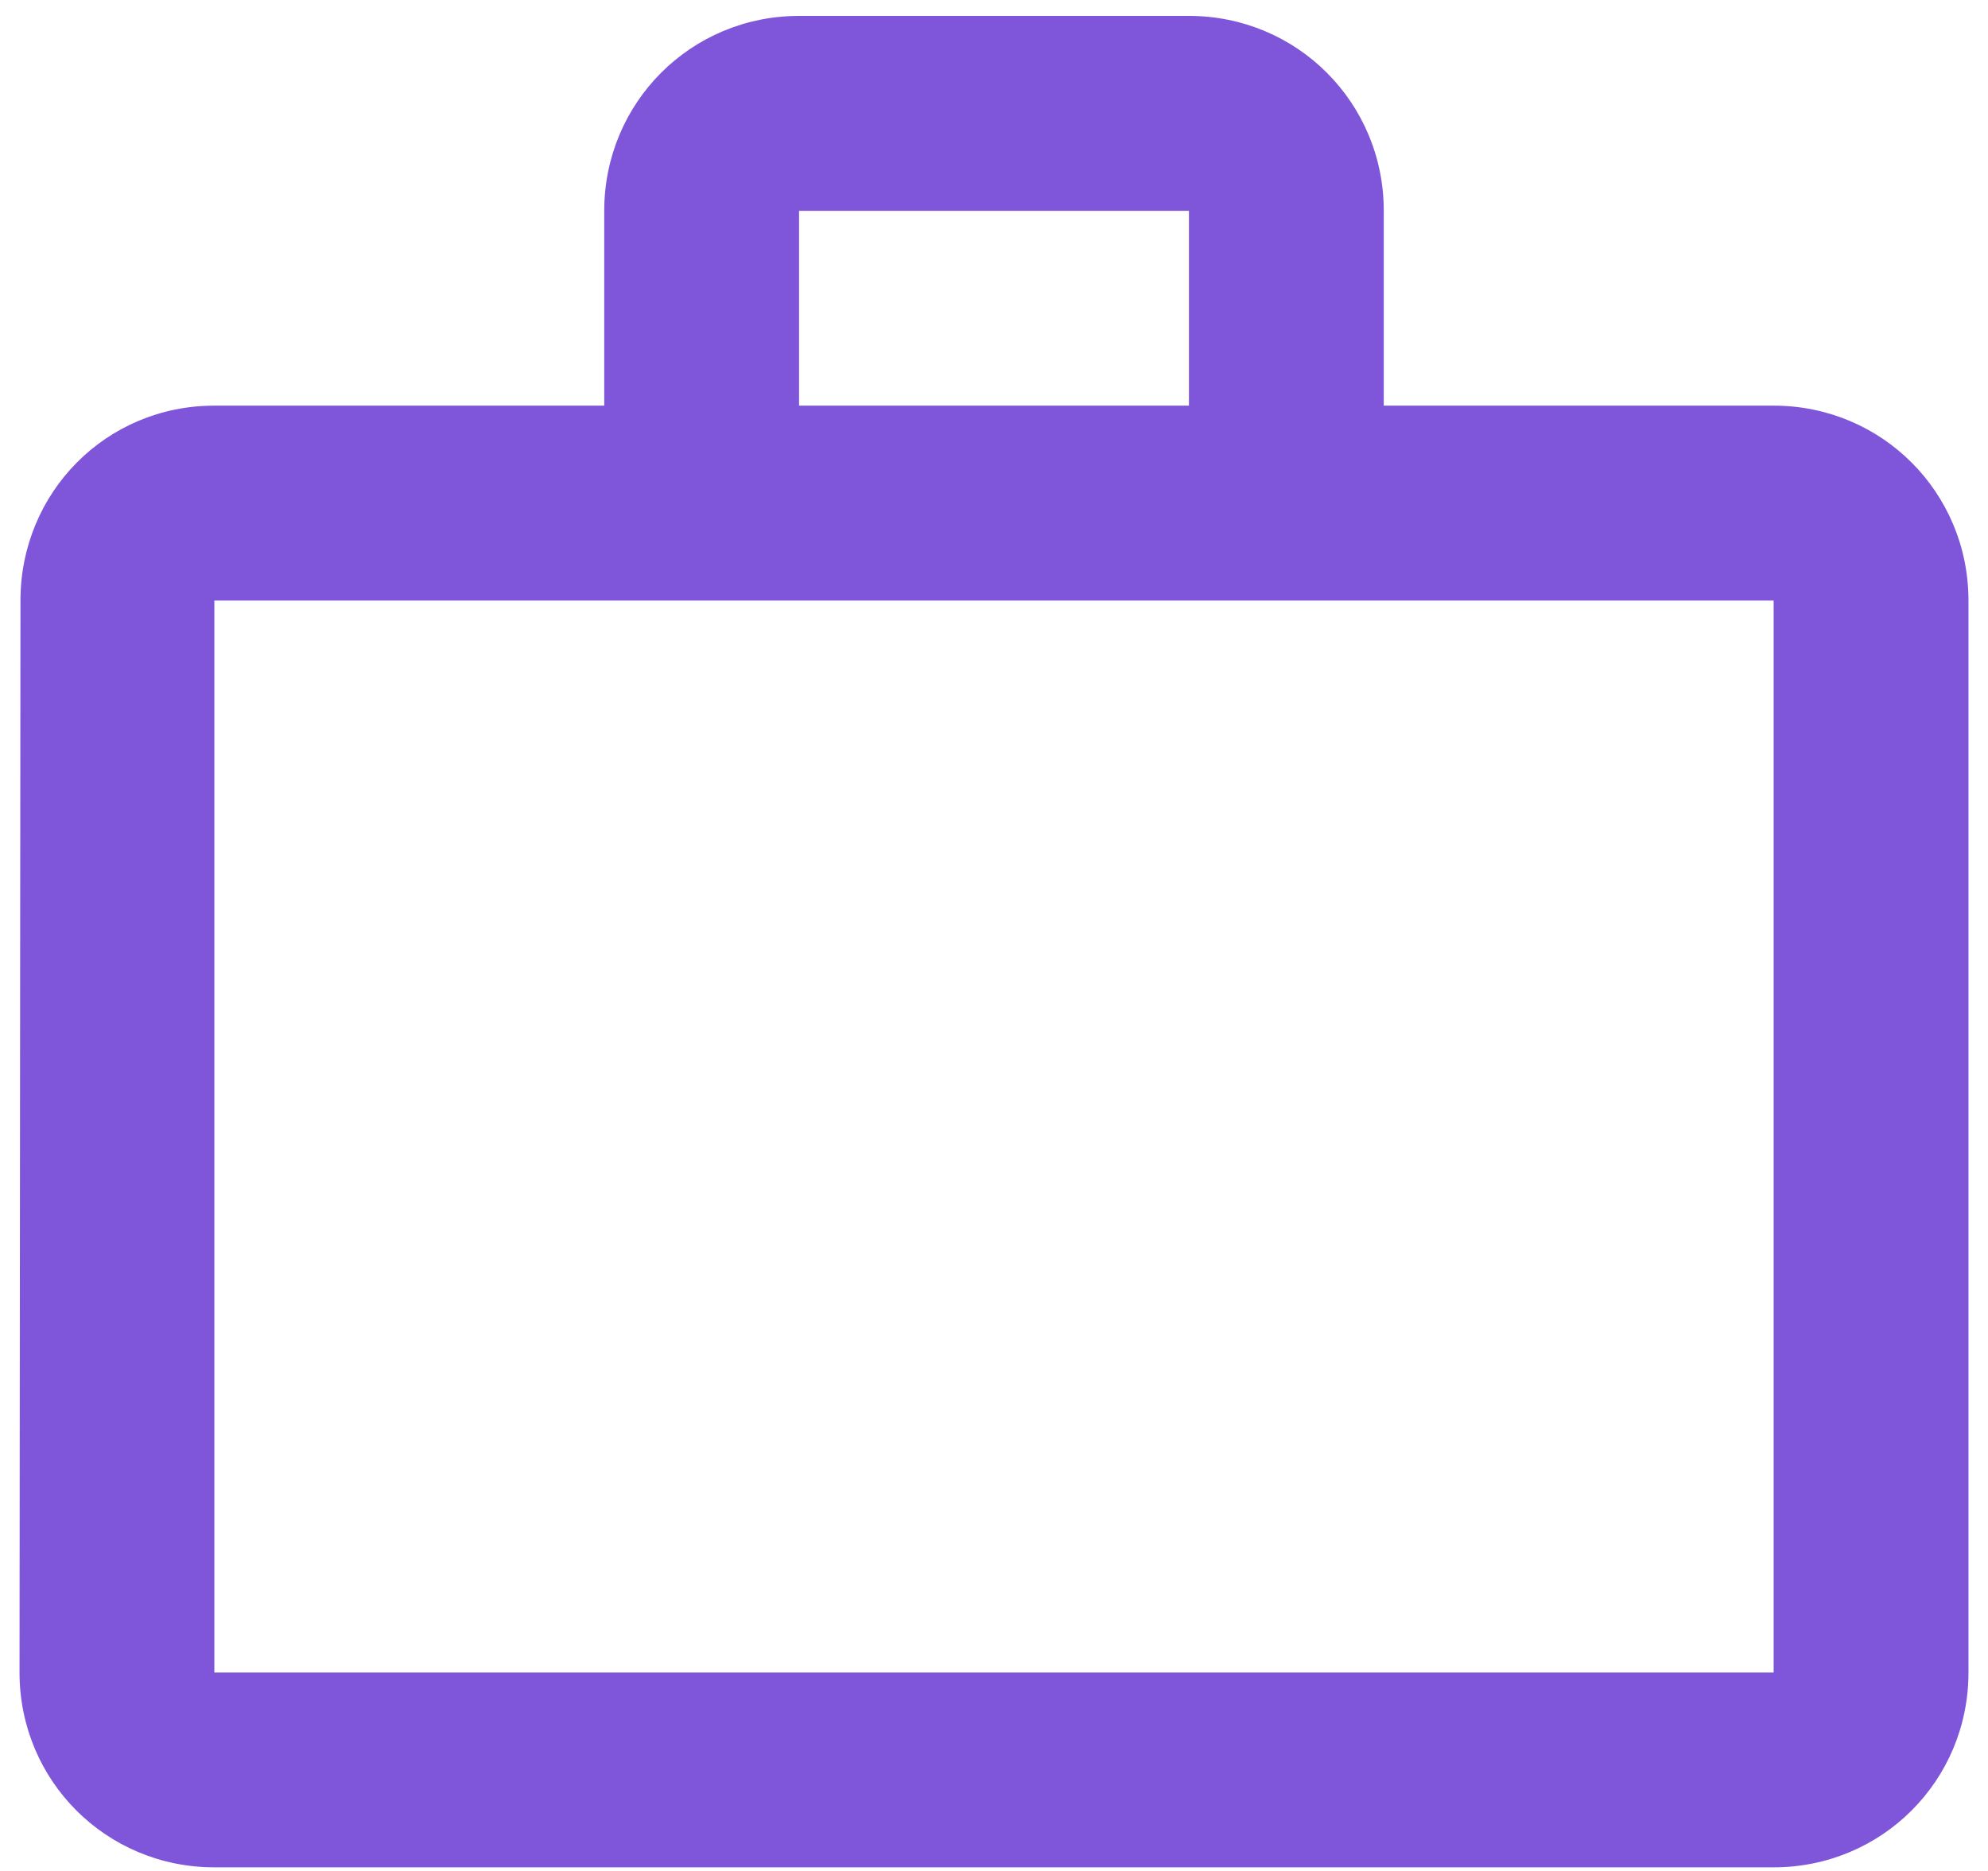 <svg width="17" height="16" viewBox="0 0 17 16" fill="none" xmlns="http://www.w3.org/2000/svg">
<path d="M10.167 3.469V1.803H6.833V3.469H10.167ZM1.833 5.136V14.303H15.167V5.136H1.833ZM15.167 3.469C16.092 3.469 16.833 4.211 16.833 5.136V14.303C16.833 15.228 16.092 15.969 15.167 15.969H1.833C0.908 15.969 0.167 15.228 0.167 14.303L0.175 5.136C0.175 4.211 0.908 3.469 1.833 3.469H5.167V1.803C5.167 0.878 5.908 0.136 6.833 0.136H10.167C11.092 0.136 11.833 0.878 11.833 1.803V3.469H15.167Z" fill="#7F56D9"/>
</svg>
